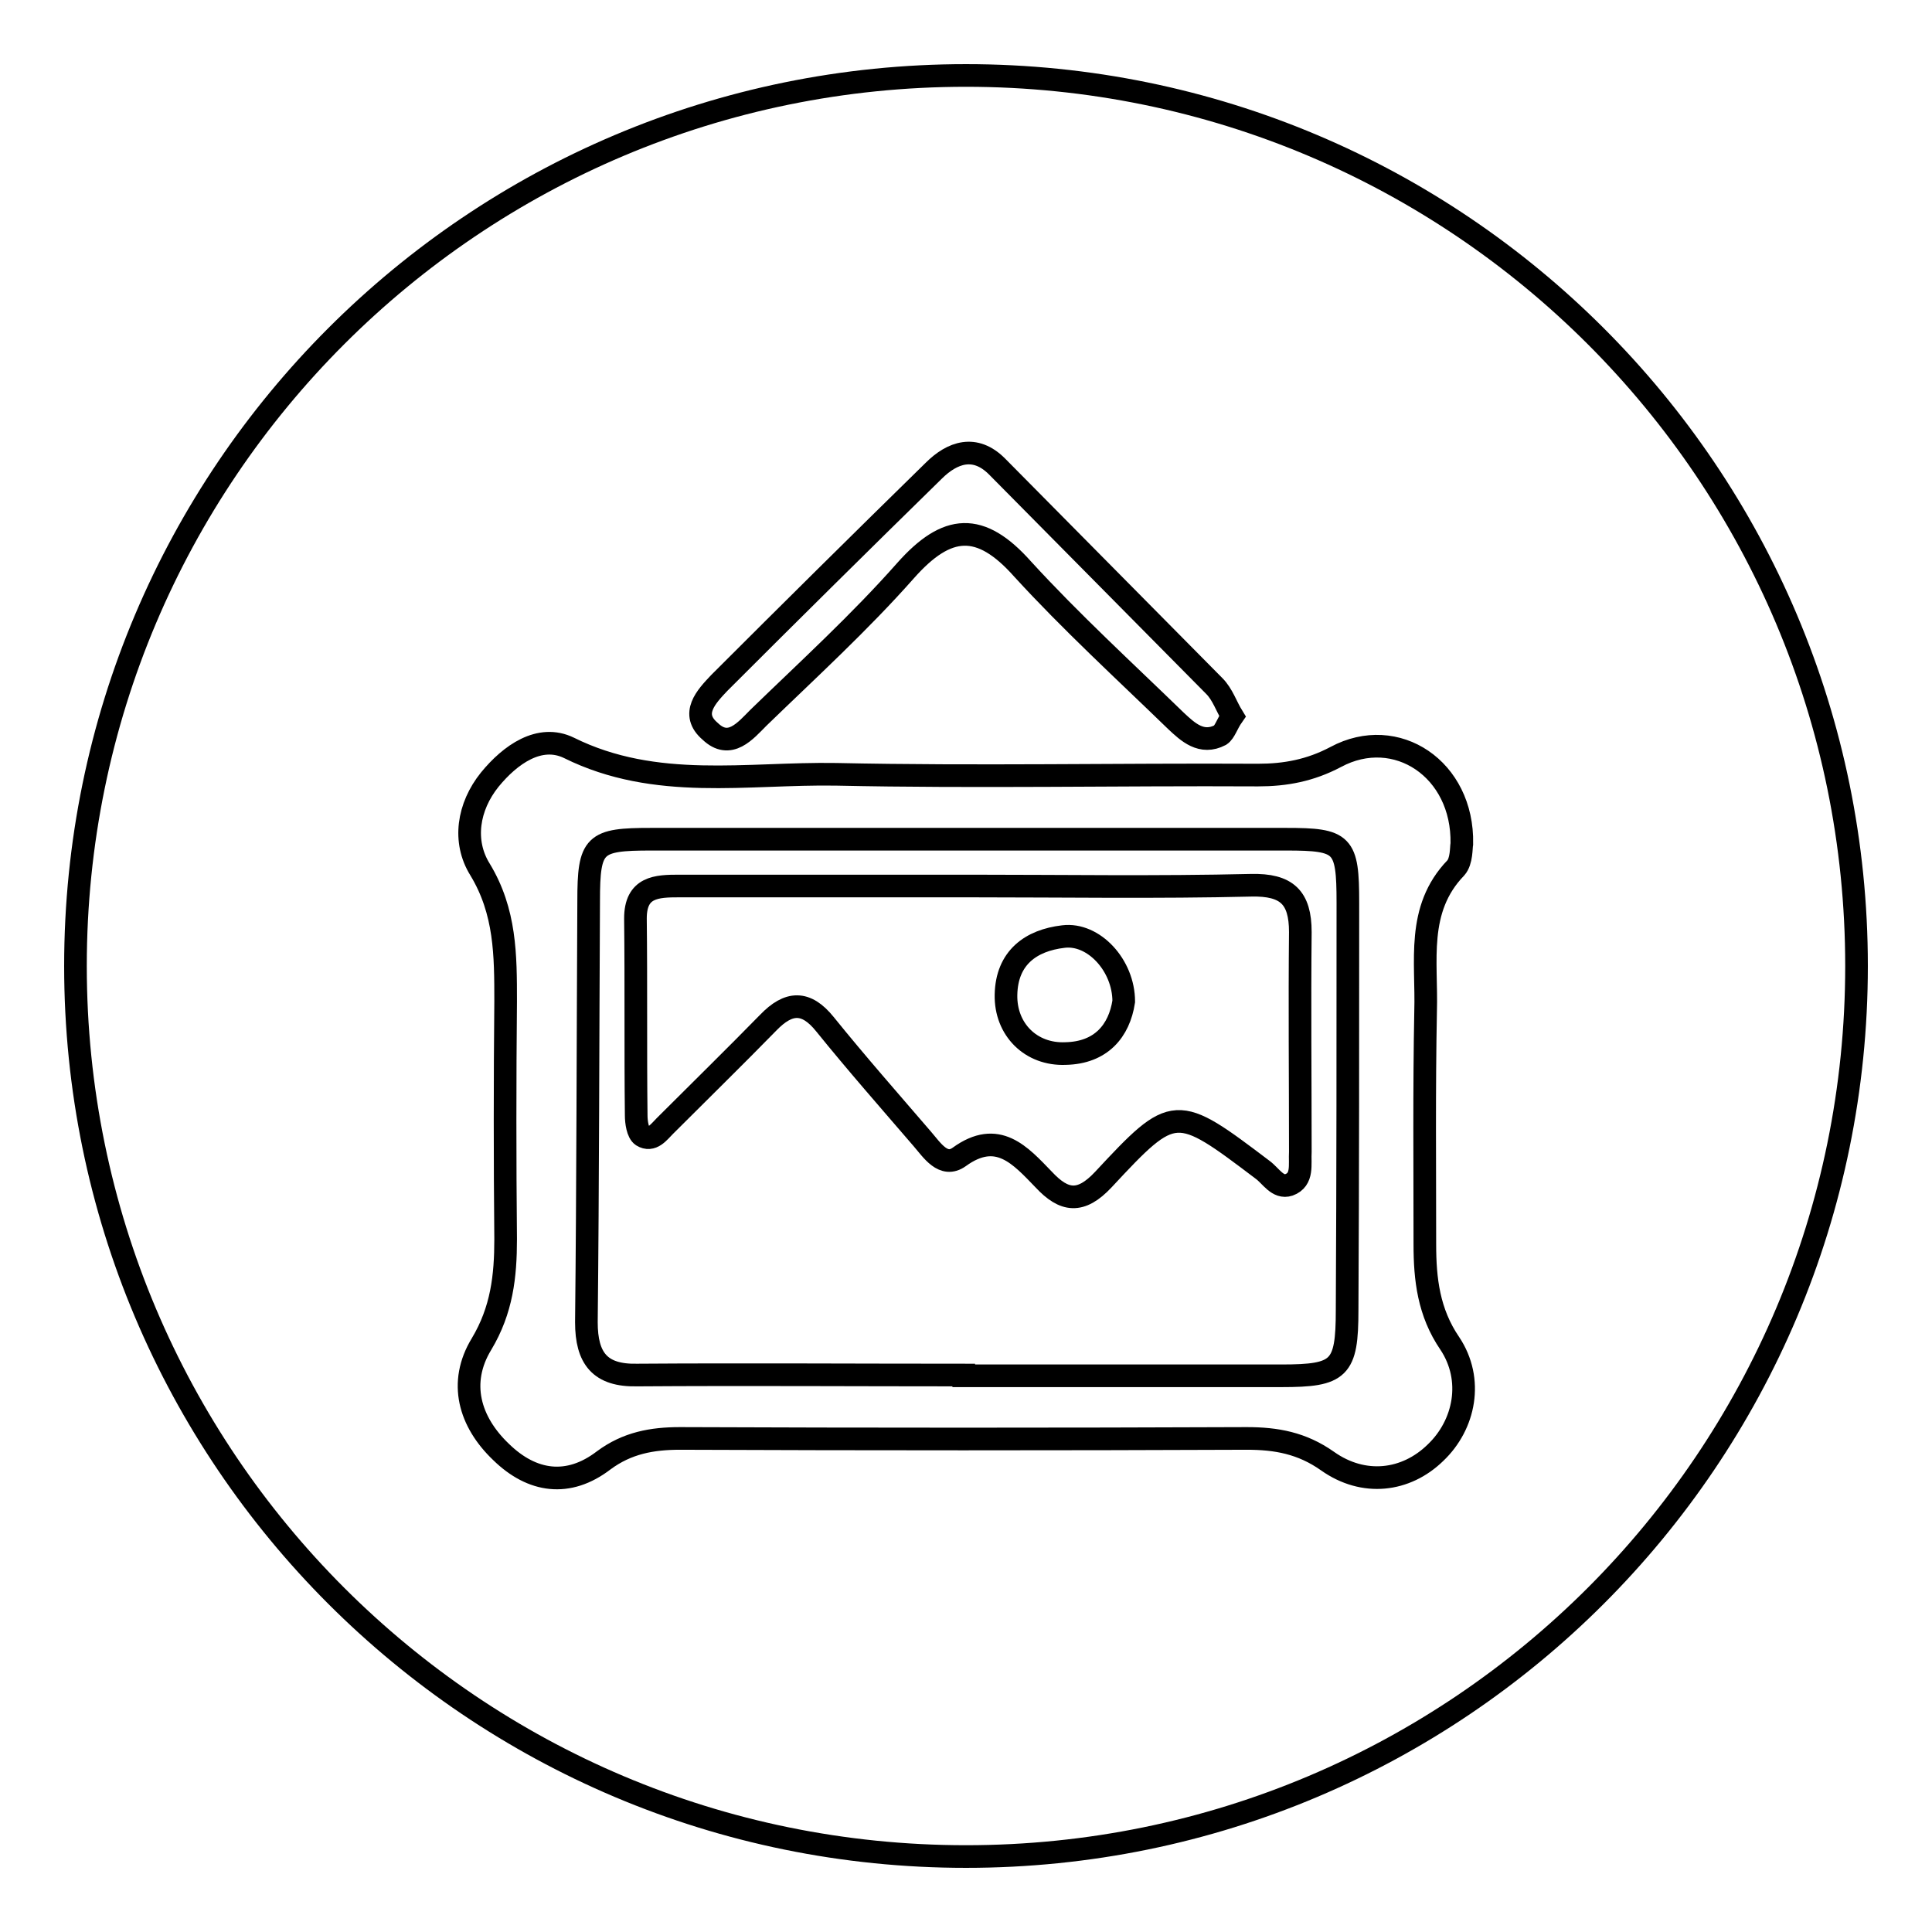 <?xml version="1.0" encoding="utf-8"?>
<!-- Svg Vector Icons : http://www.onlinewebfonts.com/icon -->
<!DOCTYPE svg PUBLIC "-//W3C//DTD SVG 1.1//EN" "http://www.w3.org/Graphics/SVG/1.1/DTD/svg11.dtd">
<svg version="1.1" xmlns="http://www.w3.org/2000/svg" xmlns:xlink="http://www.w3.org/1999/xlink" x="0px" y="0px" viewBox="0 0 256 256" enable-background="new 0 0 256 256" xml:space="preserve">
<g><g><path stroke-width="3" fill-opacity="0" stroke="#000000"  d="M140.9,124.1c-4.3,0.5-7.5,2.8-7.6,7.7c-0.1,4.6,3.3,8,7.9,7.8c4.7-0.1,7.1-3,7.7-6.9C148.9,127.9,144.9,123.6,140.9,124.1z"/><path stroke-width="3" fill-opacity="0" stroke="#000000"  d="M170.4,111.2c-28,0-56.1,0-84.1,0c-7.6,0-8.3,0.6-8.3,8.2c-0.1,18.6-0.1,37.2-0.3,55.8c0,4.8,1.8,7.1,6.7,7c14.4-0.1,28.9,0,43.3,0v0.1c14,0,28.1,0,42.1,0c7.7,0,8.7-0.9,8.7-8.7c0.1-18,0.1-36,0.1-54C178.6,111.8,178,111.2,170.4,111.2z M170.8,157c-1.5,0.5-2.4-1.2-3.5-2c-11.5-8.7-11.7-8.8-21.1,1.3c-3,3.2-5.2,2.9-7.9,0c-3.1-3.2-6.1-6.7-11.2-3c-2.1,1.5-3.6-0.9-4.9-2.4c-4.3-5-8.7-10-12.9-15.2c-2.5-3.1-4.8-3-7.5-0.2c-4.5,4.6-9.1,9.1-13.7,13.7c-0.8,0.8-1.7,2.1-3,1.3c-0.6-0.4-0.8-1.8-0.8-2.7c-0.1-8.7,0-17.4-0.1-26.1c0-4.2,2.8-4.3,5.8-4.3c12.8,0,25.6,0,38.5,0c12.4,0,24.8,0.2,37.3-0.1c4.7-0.1,6.5,1.6,6.5,6.2c-0.1,9.7,0,19.4,0,29.1C172.2,154.3,172.7,156.3,170.8,157z"/><path stroke-width="3" fill-opacity="0" stroke="#000000"  d="M128,10C62.8,10,10,62.8,10,128c0,65.2,52.8,118,118,118c65.2,0,118-52.8,118-118C246,62.8,193.2,10,128,10z M95.3,90.5c9.4-9.4,18.9-18.8,28.4-28.1c2.5-2.5,5.5-3.5,8.4-0.6c9.6,9.7,19.2,19.4,28.8,29.1c1.1,1.1,1.6,2.7,2.4,4c-0.7,1-1,2.1-1.6,2.5c-2.5,1.3-4.3-0.4-5.9-1.9c-6.8-6.6-13.9-13.1-20.3-20.1c-5.6-6.3-10-6-15.5,0.2c-6.1,6.9-12.9,13.1-19.5,19.5c-1.7,1.7-3.8,4.3-6.4,1.8C91.4,94.6,93.6,92.3,95.3,90.5z M190.2,192.5c-3.9,3.8-9.5,4.5-14.3,1.1c-3.4-2.4-6.8-3-10.7-3c-25,0.1-50.1,0.1-75.1,0c-3.7,0-7,0.6-10.1,2.9c-4.7,3.6-9.5,2.9-13.6-1.1c-4.2-4-5.7-9.2-2.6-14.3c2.7-4.5,3.2-9,3.2-13.9c-0.1-10.5-0.1-21,0-31.5c0-6.1,0-11.9-3.4-17.5c-2.3-3.7-1.6-8.3,1.3-11.9c2.7-3.3,6.6-6.1,10.5-4.2c11.5,5.7,23.6,3.3,35.4,3.5c18.6,0.4,37.3,0,55.9,0.1c3.6,0,6.9-0.6,10.3-2.4c8-4.3,16.9,1.6,16.7,11.5c-0.1,0.5,0,2.3-0.8,3.2c-5.3,5.5-3.8,12.4-4,19c-0.2,10.3-0.1,20.6-0.1,30.9c0,4.6,0.5,9,3.3,13.1C195.3,182.8,194.1,188.8,190.2,192.5z"/></g></g>
</svg>